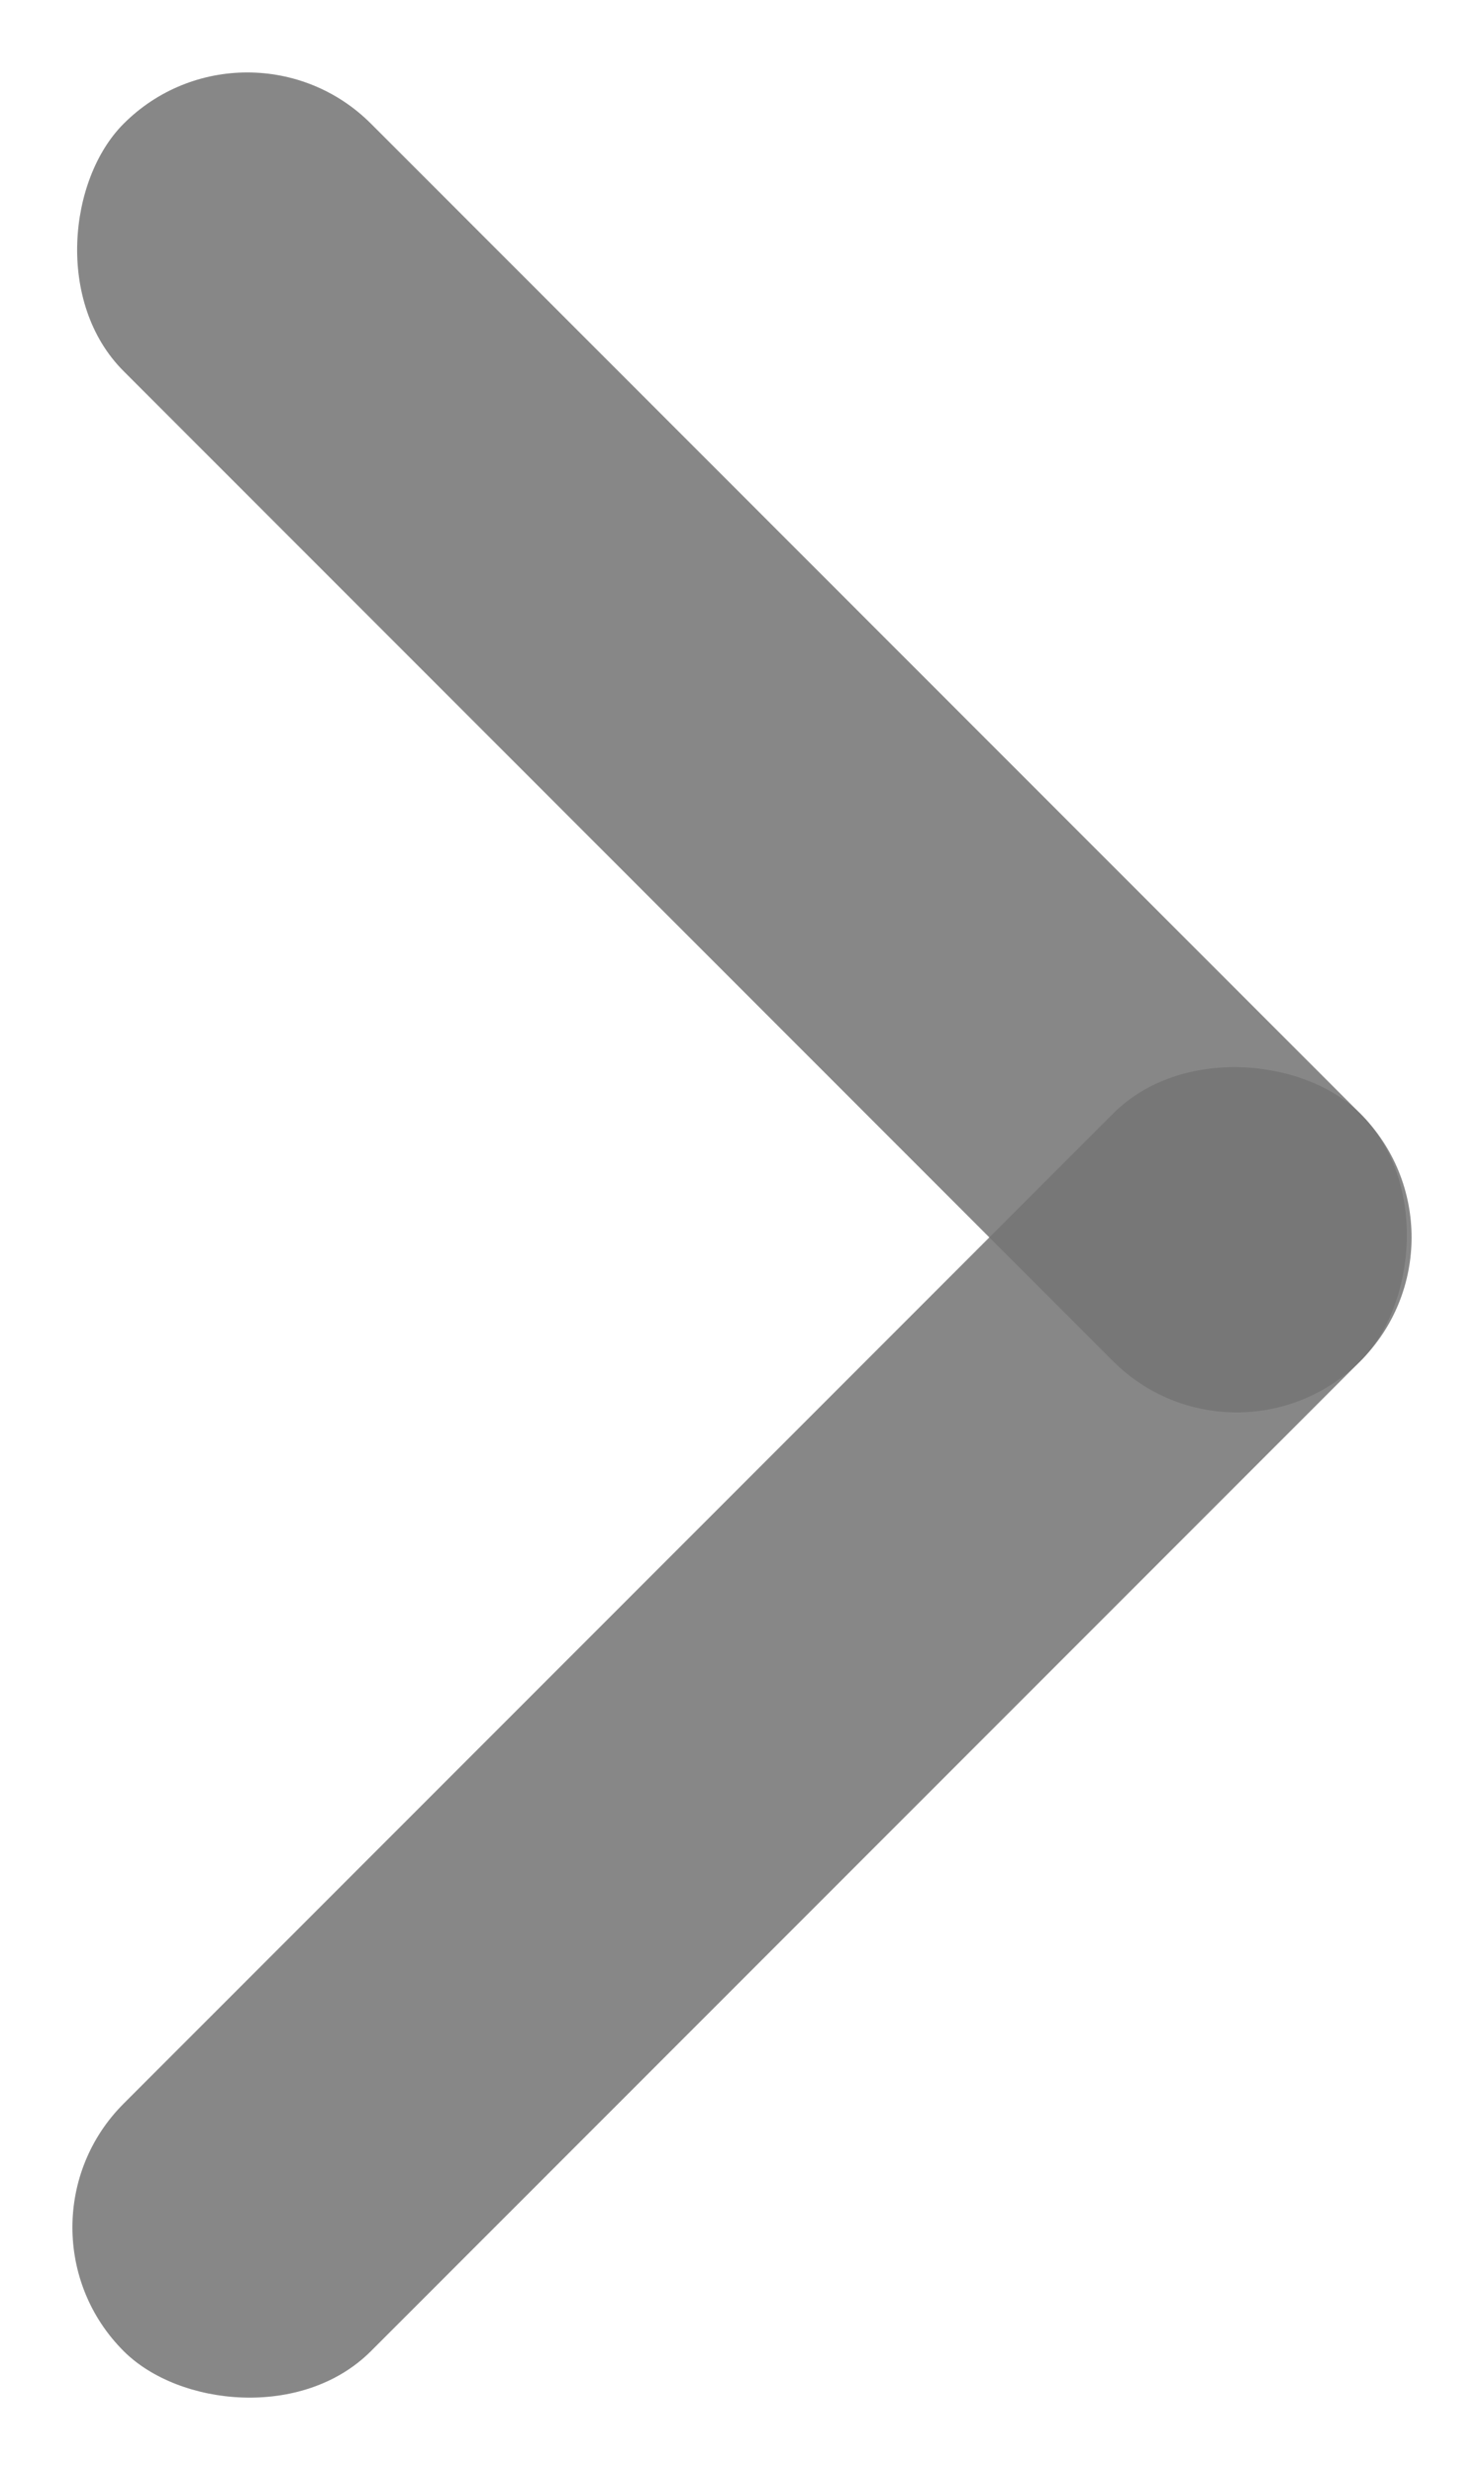 <svg xmlns="http://www.w3.org/2000/svg" width="8.485" height="14.142" viewBox="0 0 8.485 14.142">
  <g id="グループ_156" data-name="グループ 156" transform="translate(1351.988 -2521.543) rotate(45)" opacity="0.541">
    <rect id="長方形_340" data-name="長方形 340" width="10" height="2" rx="1" transform="translate(828 2738)" fill="rgba(0,0,0,0.87)"/>
    <rect id="長方形_341" data-name="長方形 341" width="10" height="2" rx="1" transform="translate(836 2748) rotate(-90)" fill="rgba(0,0,0,0.87)"/>
  </g>
</svg>
